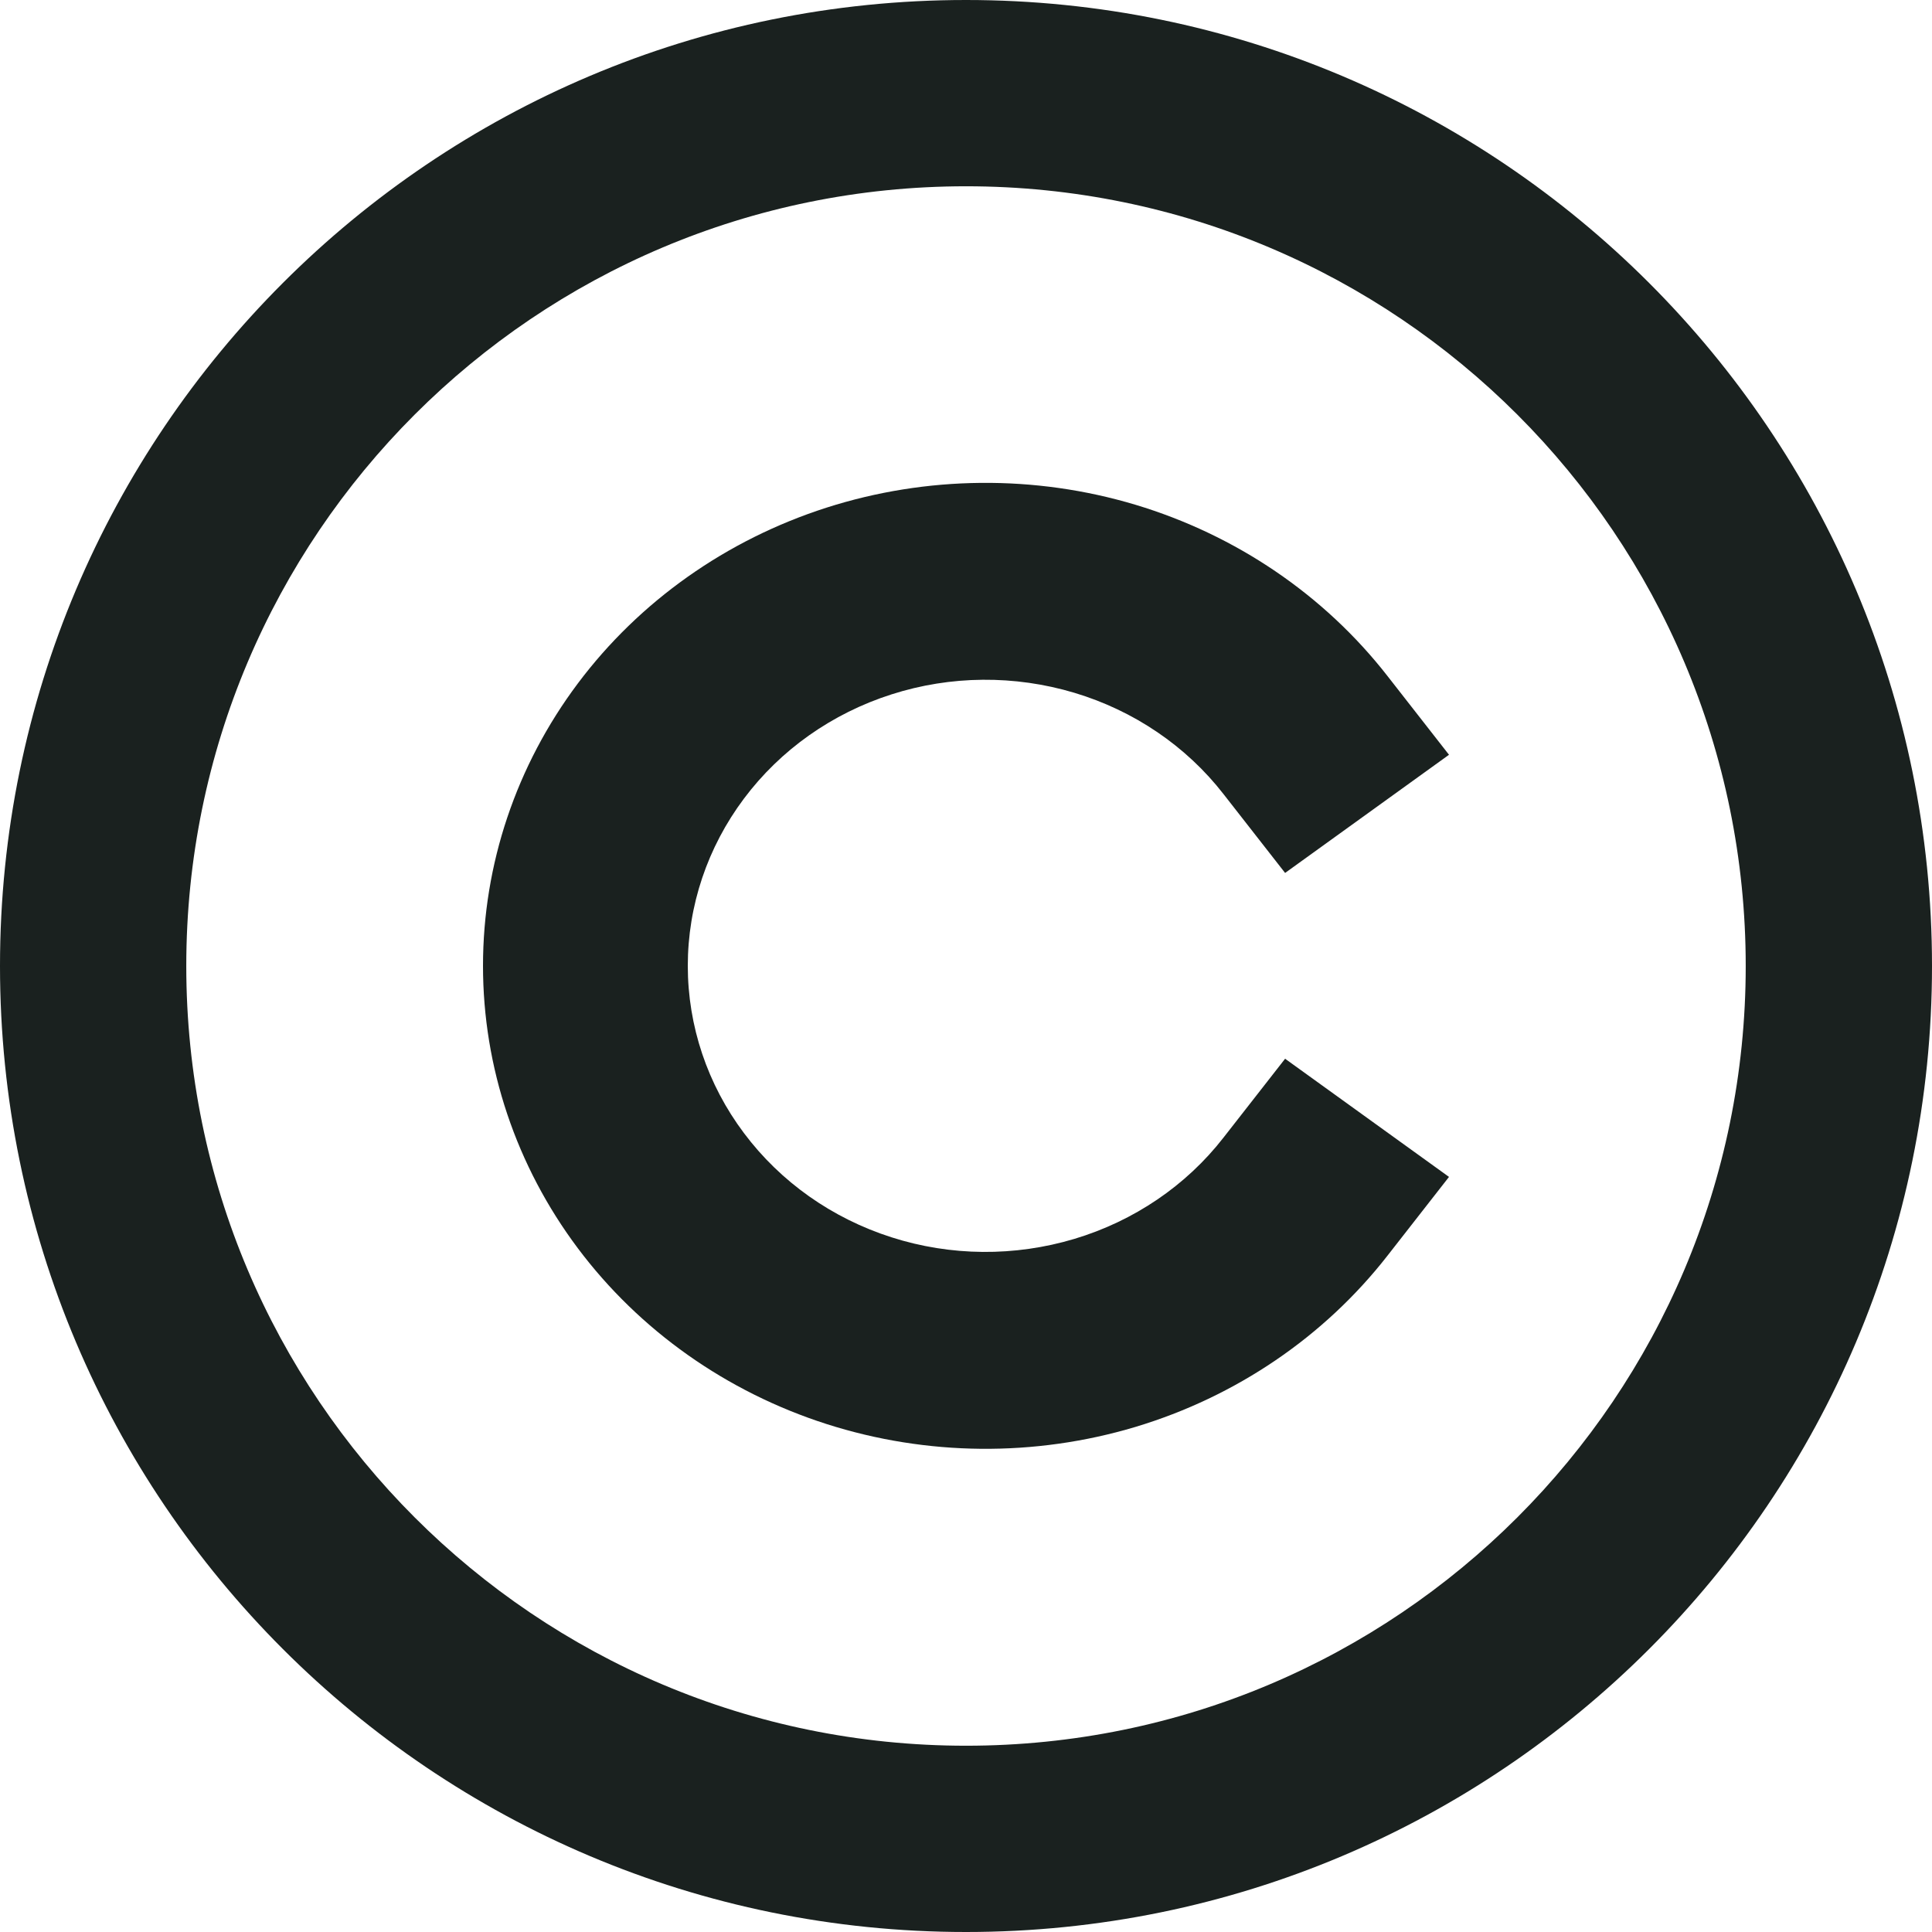 <svg xmlns="http://www.w3.org/2000/svg" width="12" height="12" viewBox="0 0 12 12" fill="none">
    <path fill-rule="evenodd" clip-rule="evenodd" d="M6 1.157C3.325 1.157 1.157 3.325 1.157 6C1.157 8.675 3.325 10.843 6 10.843C8.675 10.843 10.843 8.675 10.843 6C10.843 3.325 8.675 1.157 6 1.157ZM0 6C0 2.686 2.686 0 6 0C9.314 0 12 2.686 12 6C12 9.314 9.314 12 6 12C2.686 12 0 9.314 0 6Z" fill="#1A211F"/>
    <path fill-rule="evenodd" clip-rule="evenodd" d="M6.673 4.303C6.302 4.192 5.905 4.195 5.537 4.313C5.168 4.431 4.848 4.657 4.621 4.96C4.394 5.263 4.272 5.626 4.272 5.999C4.272 6.372 4.394 6.736 4.621 7.038C4.848 7.341 5.168 7.567 5.537 7.685C5.905 7.803 6.302 7.806 6.673 7.695C7.043 7.584 7.368 7.364 7.6 7.065L7.982 6.576L9 7.31L8.618 7.799C8.225 8.303 7.677 8.675 7.052 8.863C6.427 9.05 5.756 9.044 5.134 8.845C4.513 8.646 3.972 8.264 3.589 7.753C3.206 7.242 3 6.629 3 5.999C3 5.369 3.206 4.756 3.589 4.245C3.972 3.734 4.513 3.352 5.134 3.153C5.756 2.954 6.427 2.948 7.052 3.135C7.677 3.323 8.225 3.695 8.618 4.199L9 4.688L7.982 5.422L7.6 4.933C7.368 4.634 7.043 4.414 6.673 4.303Z" fill="#1A211F"/>
</svg>